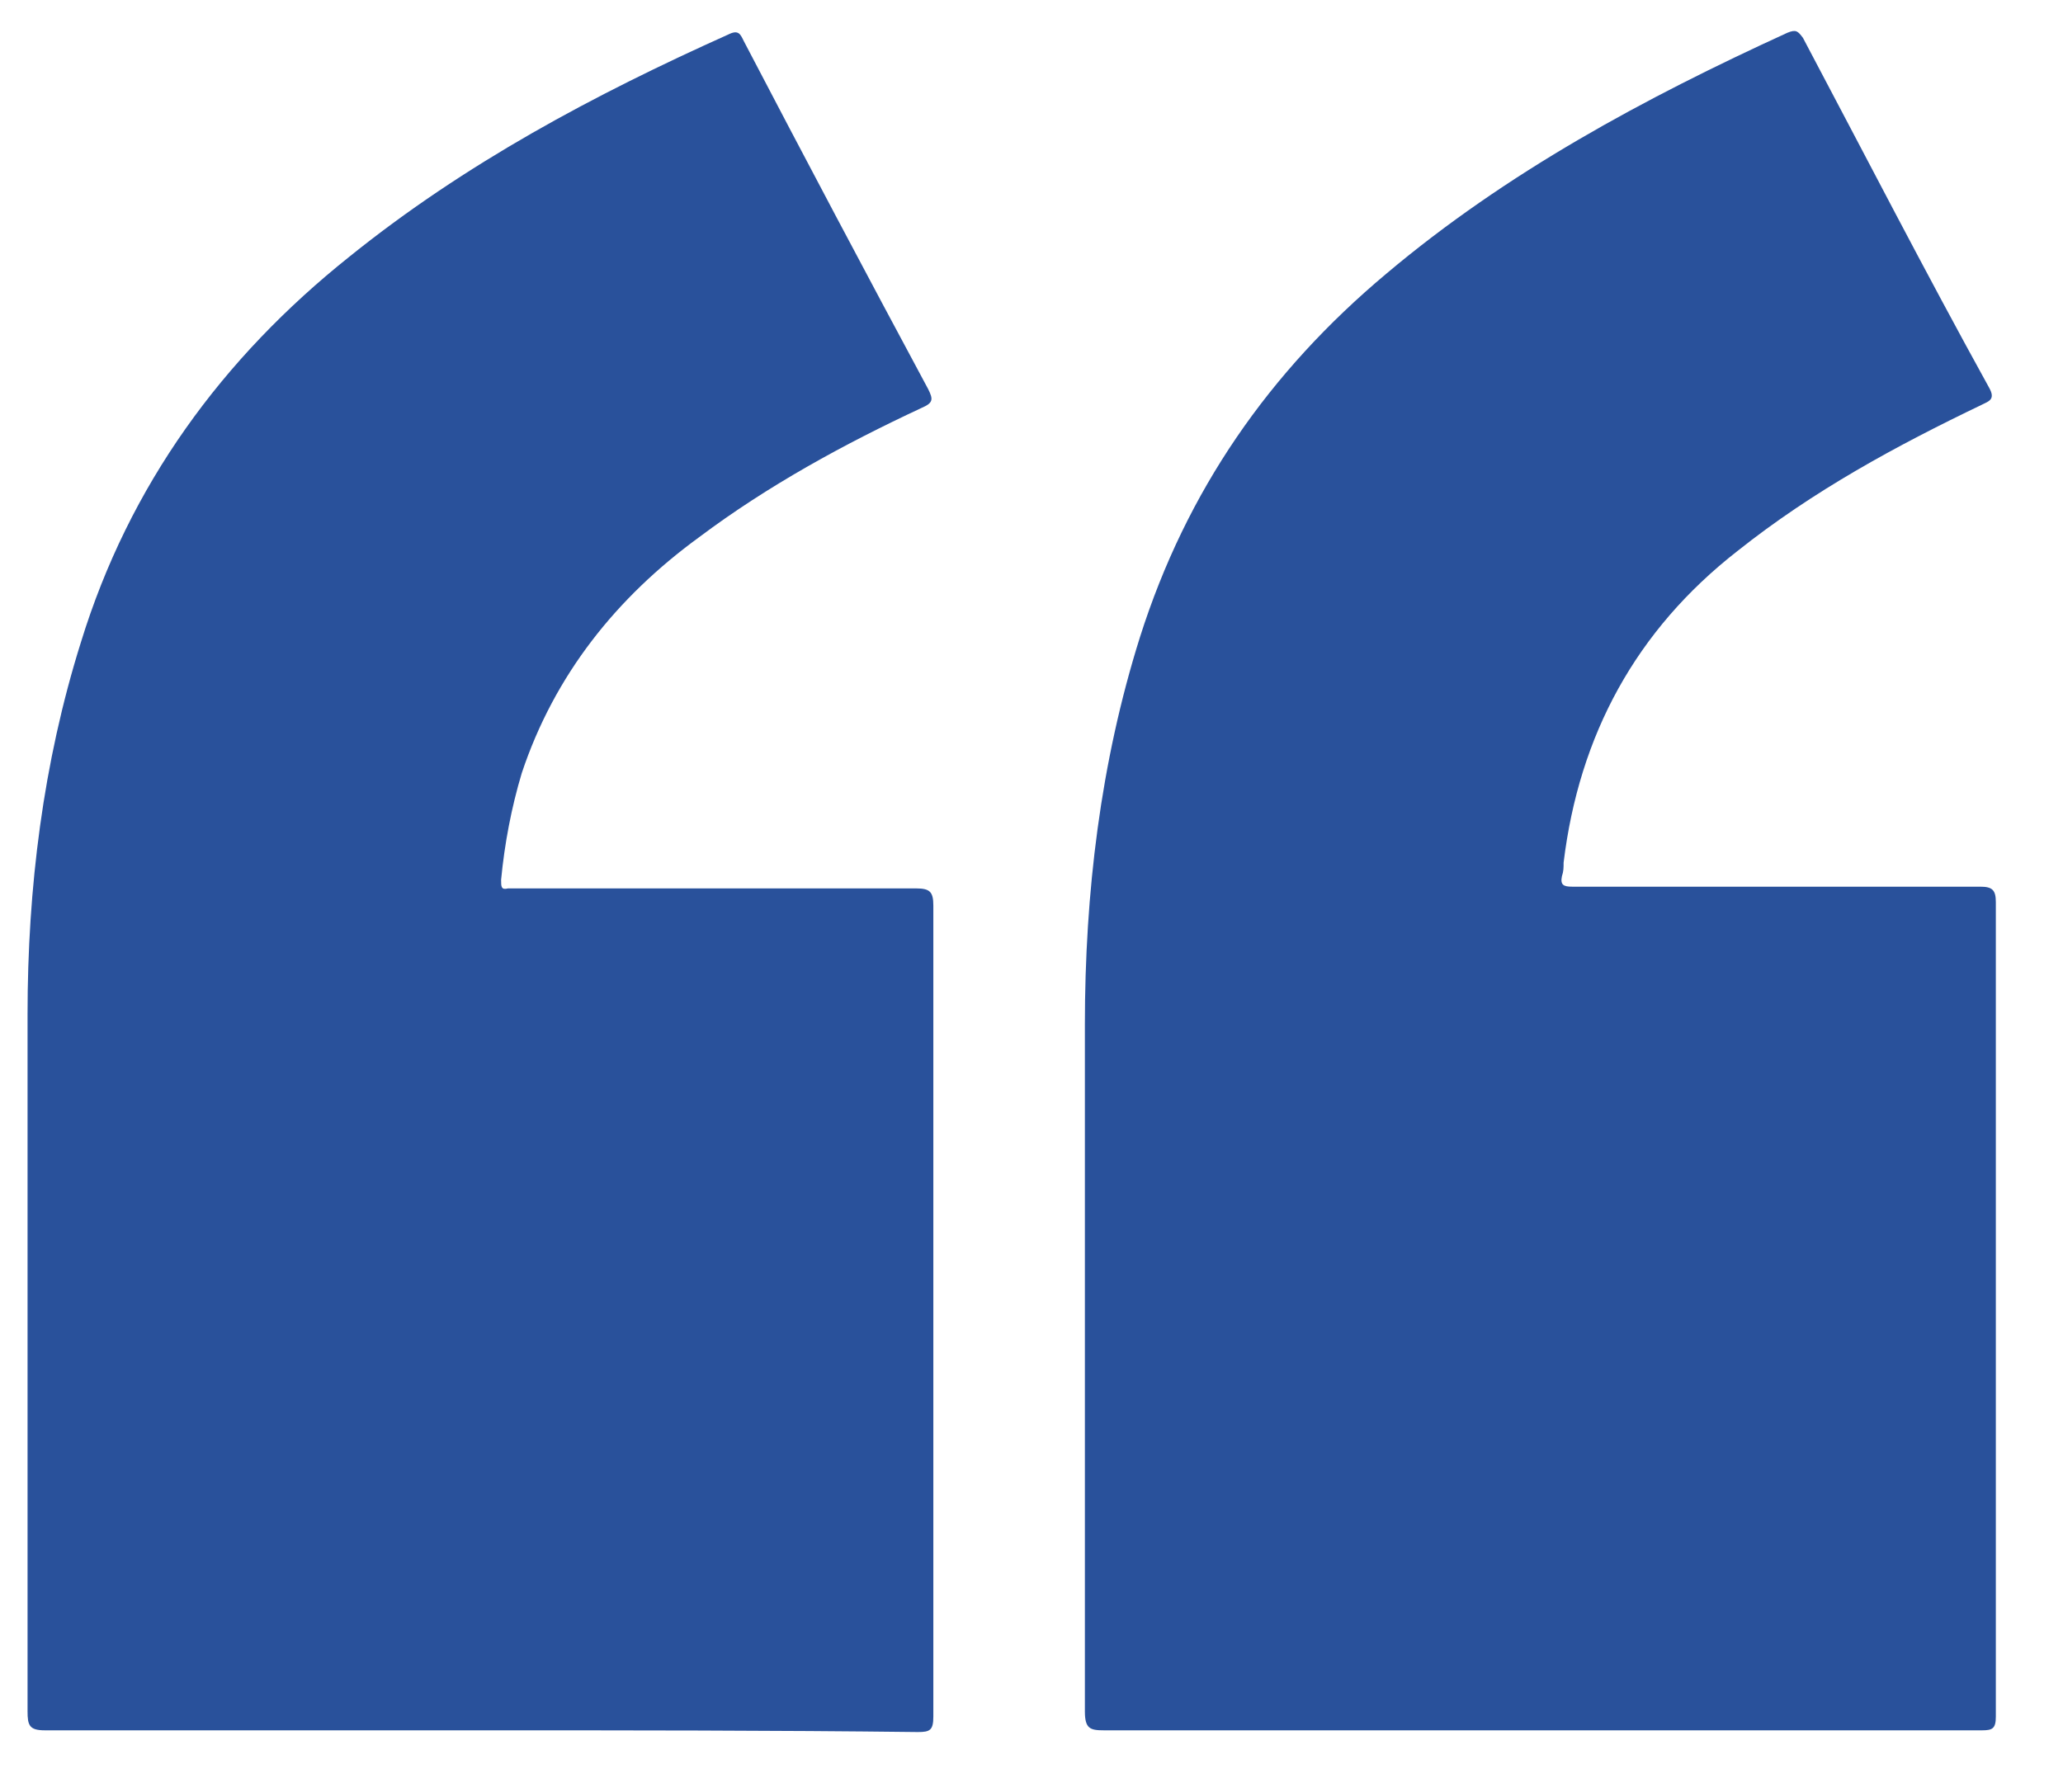 <?xml version="1.0" encoding="utf-8"?>
<!-- Generator: Adobe Illustrator 25.0.1, SVG Export Plug-In . SVG Version: 6.00 Build 0)  -->
<svg version="1.1" id="Calque_1" xmlns="http://www.w3.org/2000/svg" xmlns:xlink="http://www.w3.org/1999/xlink" x="0px" y="0px"
	 viewBox="0 0 119.8 104.1" style="enable-background:new 0 0 119.8 104.1;" xml:space="preserve">
<style type="text/css">
	.st0{fill:#29519B;}
</style>
<g>
	<path class="st0" d="M27.9,100.5c-8.4,0-16.9,0-25.3,0c-0.9,0-1-0.3-1-1.1c0-13.5,0-27,0-40.5c0-7.3,0.9-14.6,3.1-21.6
		c2.8-9.1,8.2-16.5,15.6-22.4c6.7-5.4,14.2-9.4,22-12.9c0.6-0.3,0.7,0,0.9,0.4c3.5,6.7,7.1,13.5,10.7,20.2c0.3,0.6,0.3,0.8-0.4,1.1
		c-4.5,2.1-8.9,4.5-12.9,7.5c-4.8,3.5-8.4,8-10.3,13.7c-0.6,2-1,4.1-1.2,6.2c0,0.4,0,0.6,0.4,0.5c0.2,0,0.4,0,0.6,0
		c7.7,0,15.4,0,23.1,0c0.8,0,1,0.2,1,1c0,15.7,0,31.4,0,47.1c0,0.8-0.2,0.9-0.9,0.9C44.9,100.5,36.4,100.5,27.9,100.5z"/>
	<path class="st0" d="M89.3,100.5c-8.4,0-16.8,0-25.2,0c-0.8,0-1.1-0.1-1.1-1.1c0-13.3,0-26.6,0-39.9c0-7.6,0.9-15.2,3.2-22.5
		c2.7-8.5,7.5-15.4,14.3-21.1c7-5.9,15-10.2,23.3-14c0.5-0.2,0.6-0.1,0.9,0.3c3.6,6.8,7.1,13.6,10.8,20.3c0.4,0.7,0,0.8-0.4,1
		c-5,2.4-9.8,5-14.2,8.5c-5.9,4.6-9.2,10.7-10.1,18.1c0,0.3,0,0.5-0.1,0.8c-0.1,0.5,0.1,0.6,0.6,0.6c1.2,0,2.5,0,3.7,0
		c6.7,0,13.3,0,20,0c0.7,0,0.9,0.2,0.9,0.9c0,15.8,0,31.5,0,47.3c0,0.7-0.2,0.8-0.8,0.8C106.3,100.5,97.8,100.5,89.3,100.5z"/>
</g>
</svg>
